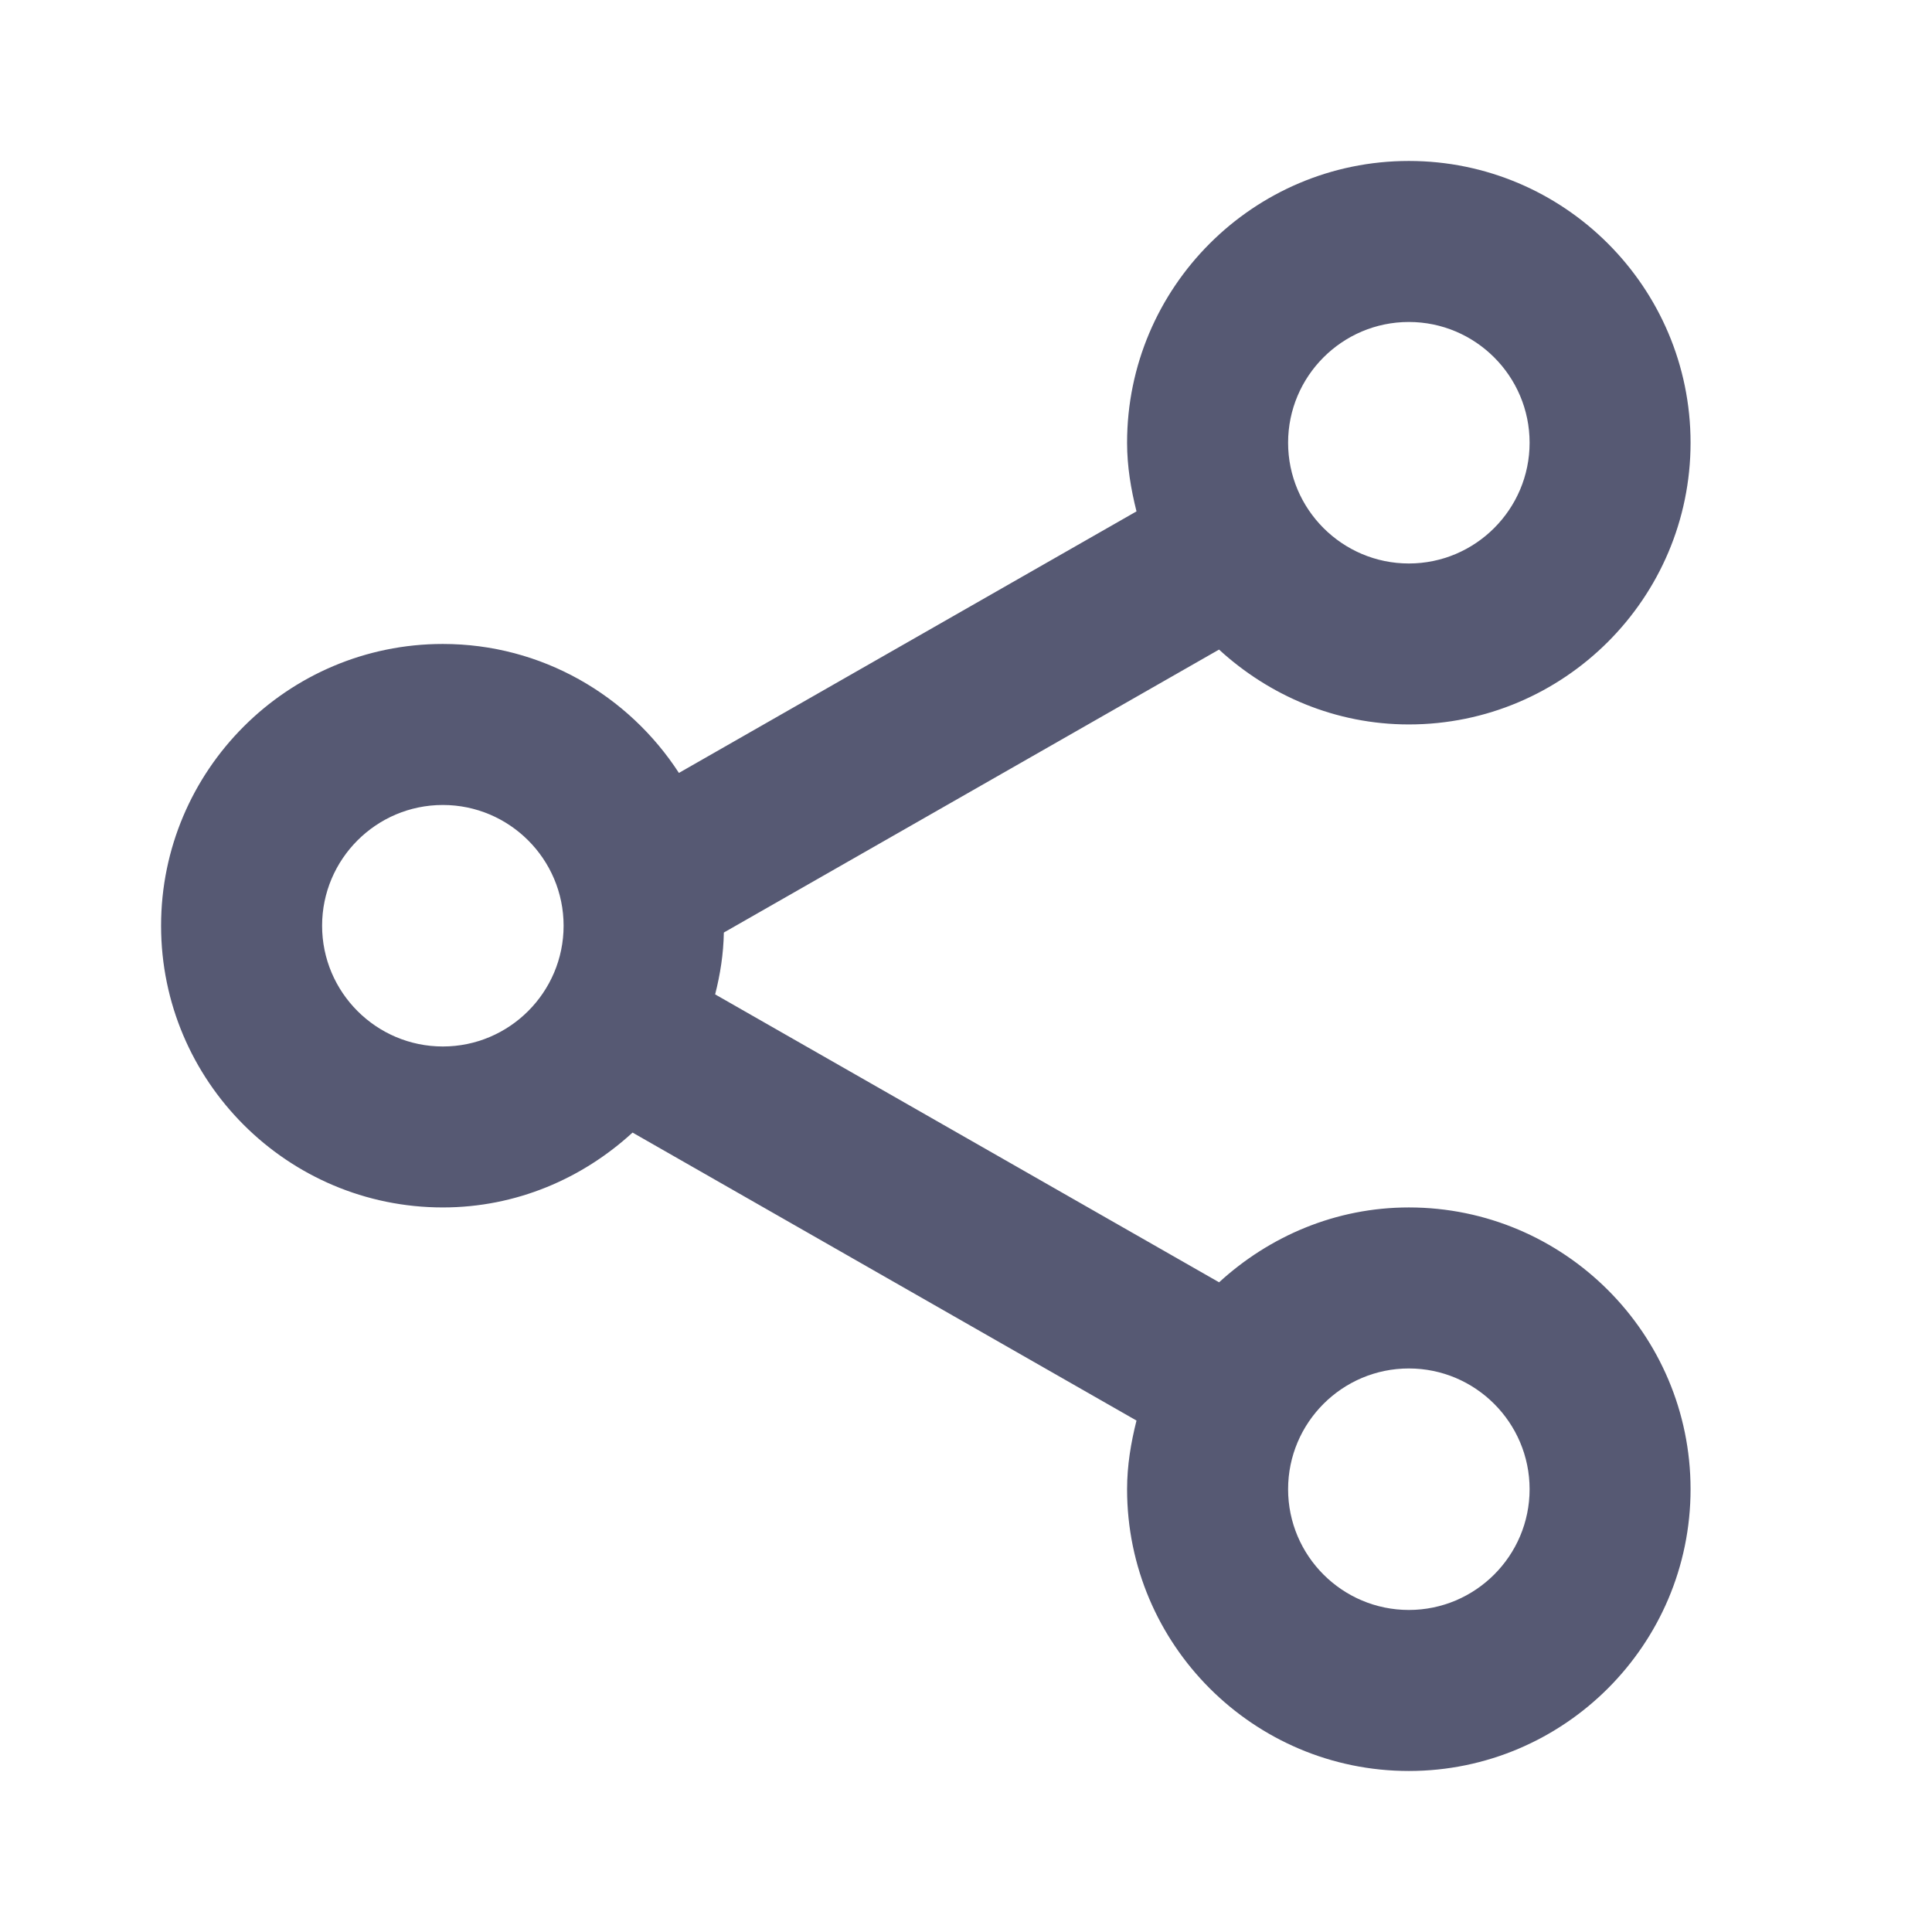 <svg width="32" height="32" viewBox="0 0 32 32" fill="none" xmlns="http://www.w3.org/2000/svg">
<path d="M7.335 19.999C8.548 19.999 9.645 19.522 10.477 18.759L18.824 23.529C18.732 23.895 18.668 24.271 18.668 24.666C18.668 27.239 20.761 29.333 23.335 29.333C25.908 29.333 28.001 27.239 28.001 24.666C28.001 22.093 25.908 19.999 23.335 19.999C22.121 19.999 21.024 20.477 20.192 21.239L11.845 16.47C11.929 16.141 11.983 15.801 11.989 15.446L20.191 10.759C21.024 11.522 22.121 11.999 23.335 11.999C25.908 11.999 28.001 9.906 28.001 7.333C28.001 4.759 25.908 2.666 23.335 2.666C20.761 2.666 18.668 4.759 18.668 7.333C18.668 7.727 18.732 8.103 18.824 8.47L11.245 12.802C10.412 11.519 8.973 10.666 7.335 10.666C4.761 10.666 2.668 12.759 2.668 15.333C2.668 17.906 4.761 19.999 7.335 19.999ZM23.335 22.666C24.437 22.666 25.335 23.563 25.335 24.666C25.335 25.769 24.437 26.666 23.335 26.666C22.232 26.666 21.335 25.769 21.335 24.666C21.335 23.563 22.232 22.666 23.335 22.666ZM23.335 5.333C24.437 5.333 25.335 6.23 25.335 7.333C25.335 8.435 24.437 9.333 23.335 9.333C22.232 9.333 21.335 8.435 21.335 7.333C21.335 6.23 22.232 5.333 23.335 5.333ZM7.335 13.333C8.437 13.333 9.335 14.23 9.335 15.333C9.335 16.435 8.437 17.333 7.335 17.333C6.232 17.333 5.335 16.435 5.335 15.333C5.335 14.23 6.232 13.333 7.335 13.333Z" fill="#565973"/>
</svg>
